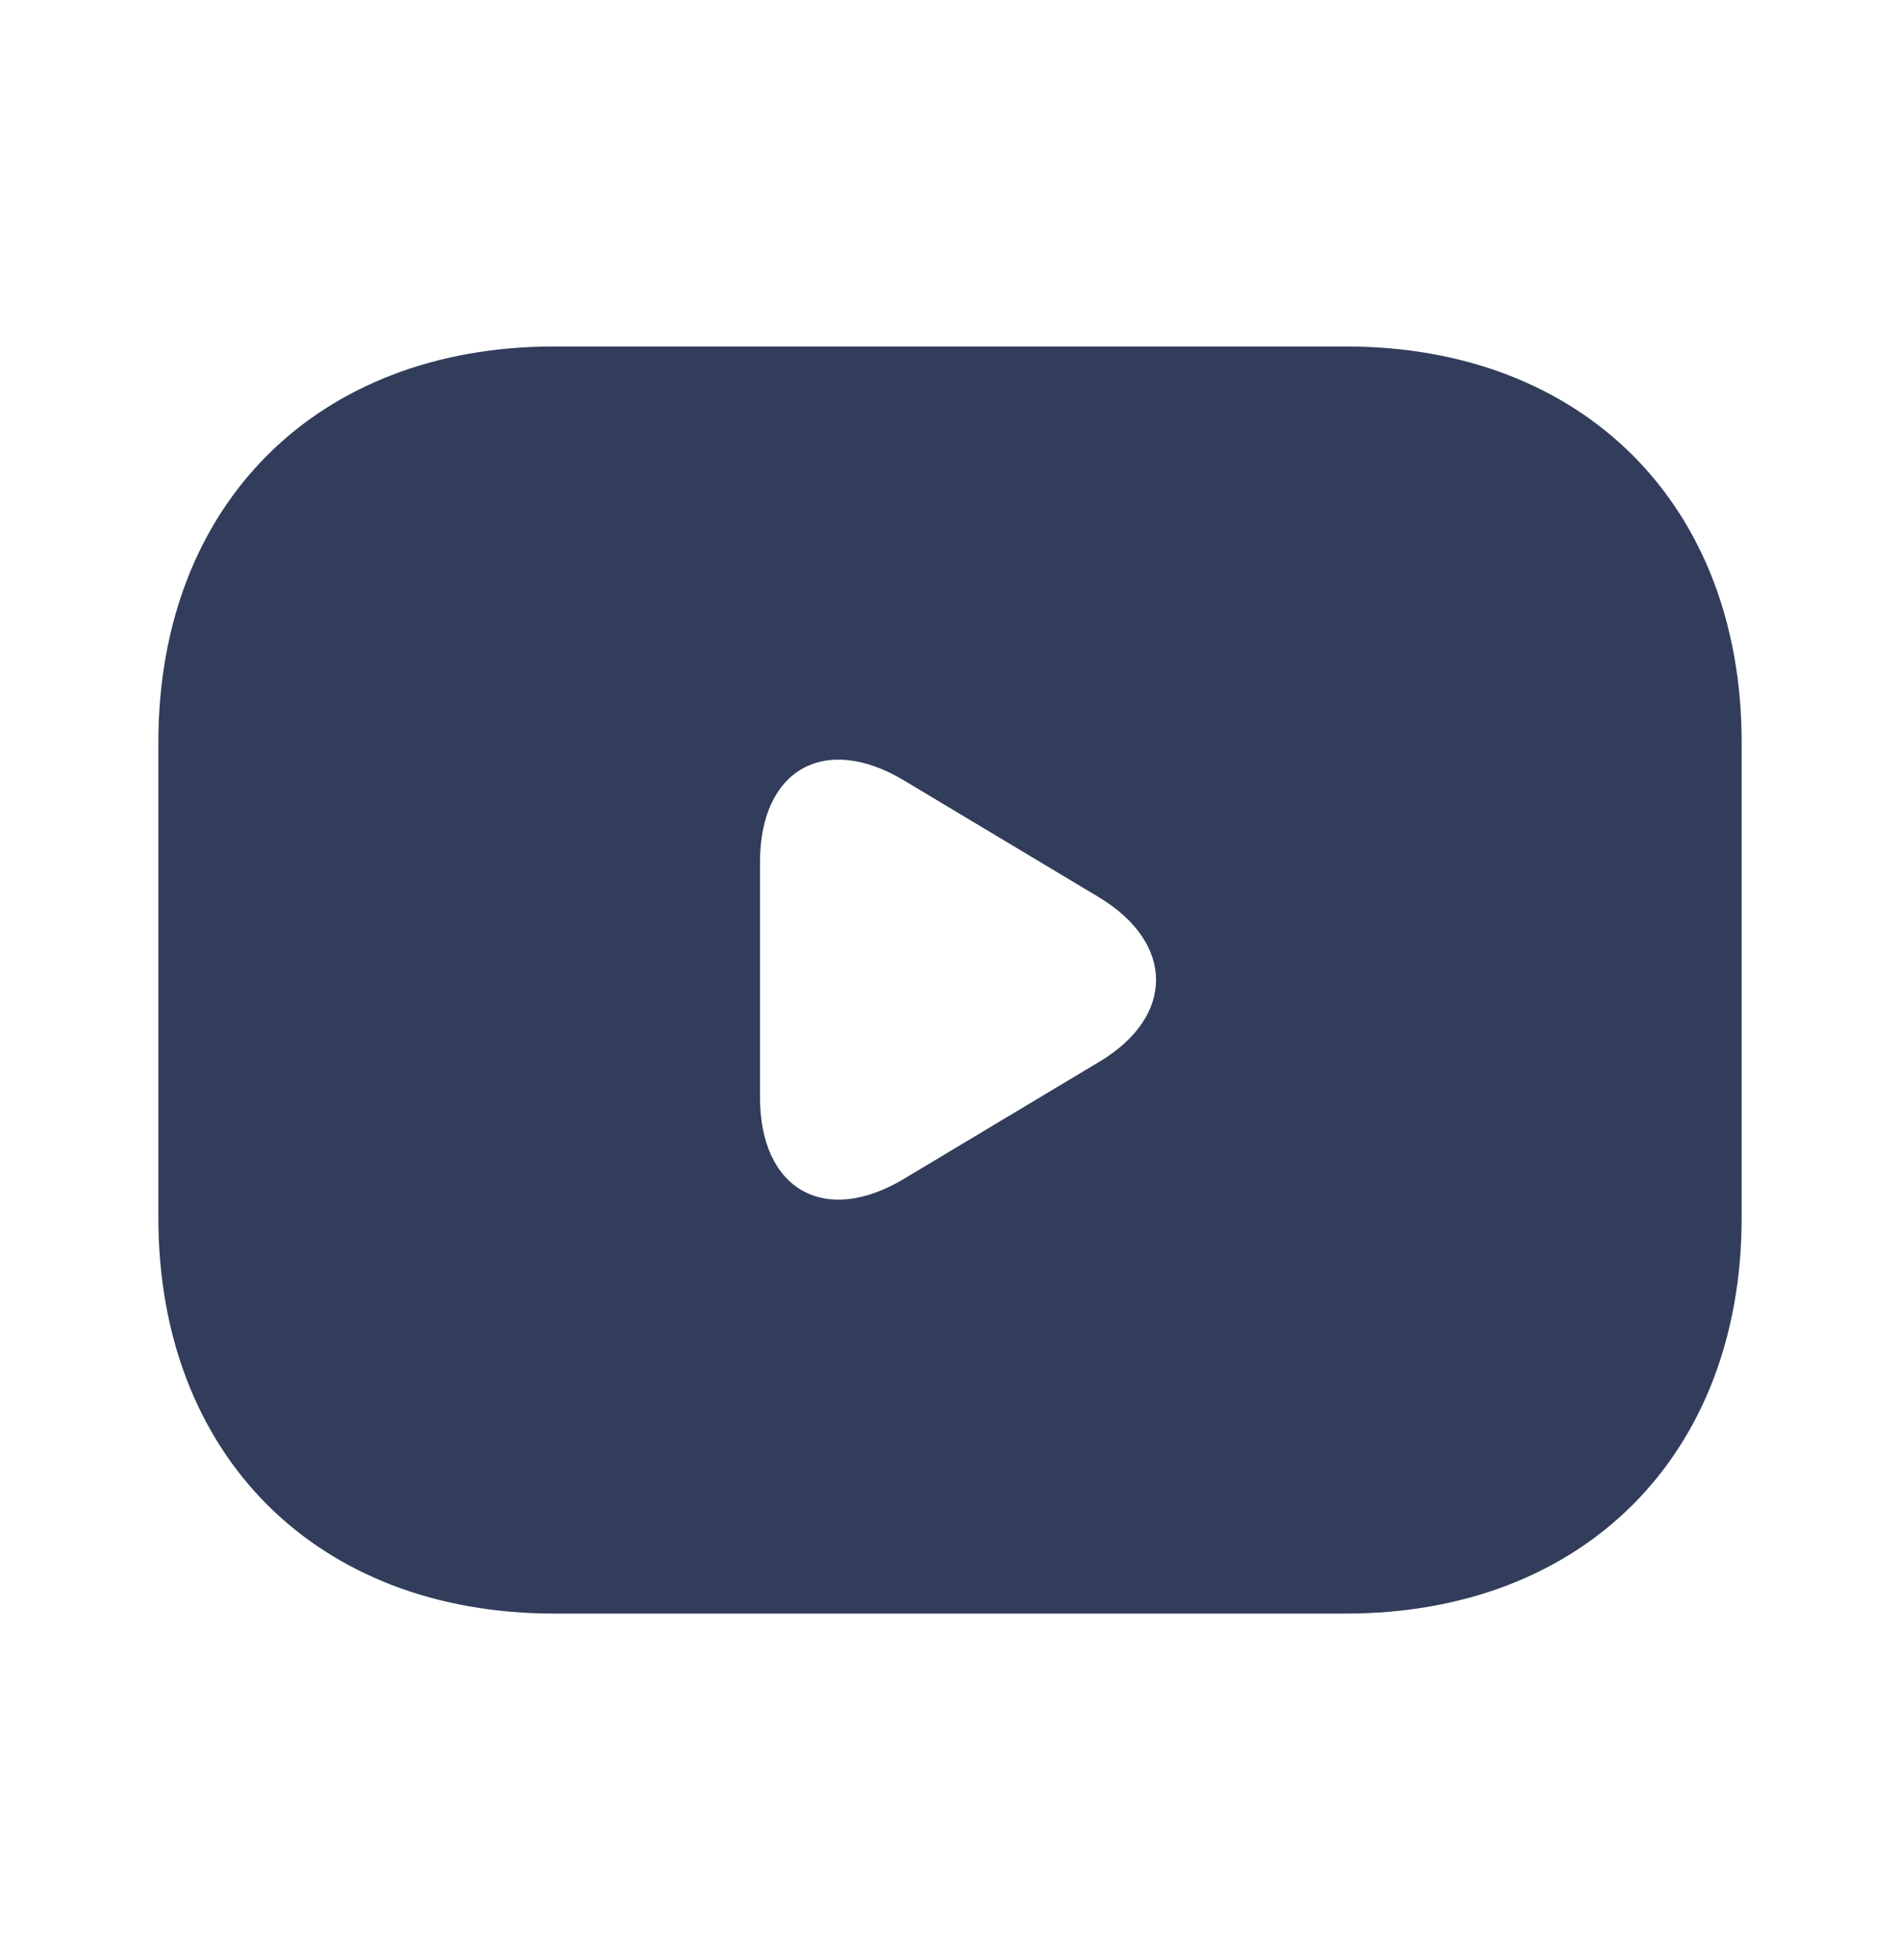 <svg width="32" height="33" viewBox="0 0 32 33" fill="none" xmlns="http://www.w3.org/2000/svg">
<path d="M22.666 5.833H9.333C5.333 5.833 2.667 8.5 2.667 12.5V20.5C2.667 24.5 5.333 27.166 9.333 27.166H22.666C26.666 27.166 29.333 24.5 29.333 20.5V12.5C29.333 8.5 26.666 5.833 22.666 5.833ZM18.52 17.873L15.226 19.846C13.893 20.646 12.8 20.033 12.8 18.473V14.513C12.8 12.953 13.893 12.34 15.226 13.14L18.52 15.113C19.787 15.886 19.787 17.113 18.52 17.873Z" fill="#313D5B"/>
</svg>

